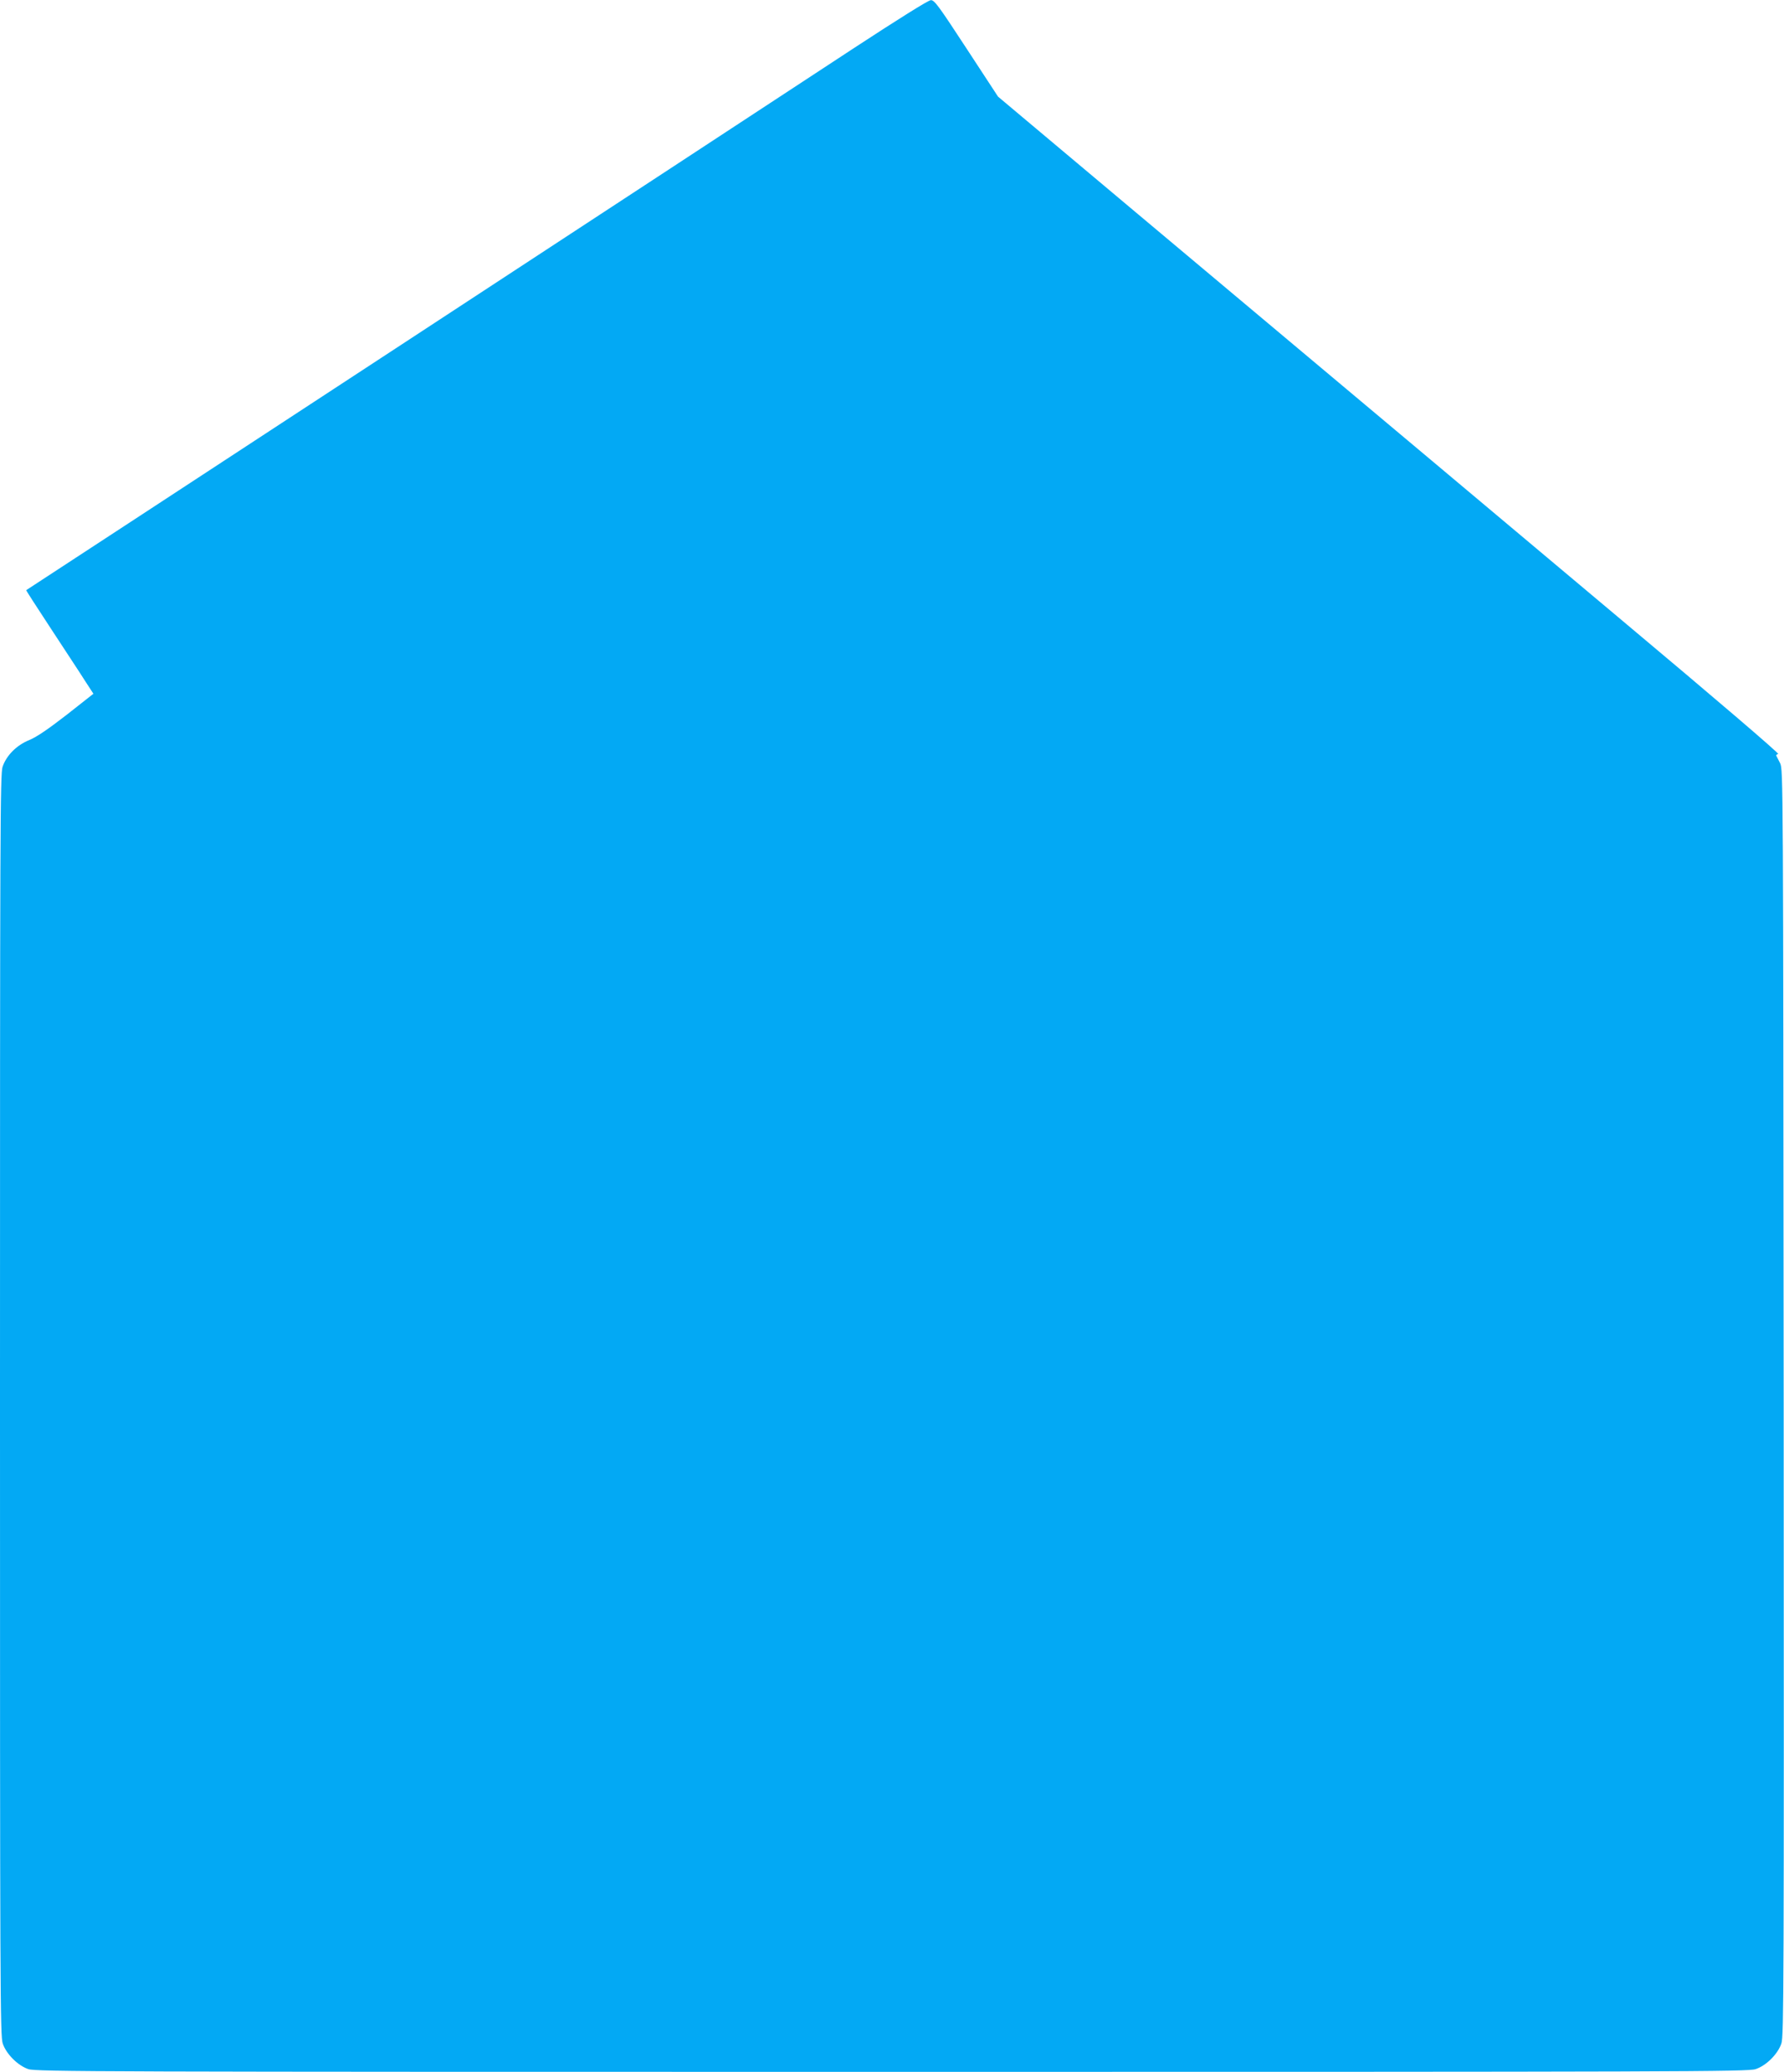 <?xml version="1.0" standalone="no"?>
<!DOCTYPE svg PUBLIC "-//W3C//DTD SVG 20010904//EN"
 "http://www.w3.org/TR/2001/REC-SVG-20010904/DTD/svg10.dtd">
<svg version="1.0" xmlns="http://www.w3.org/2000/svg"
 width="1102pt" height="1280pt" viewBox="0 0 1102 1280"
 preserveAspectRatio="xMidYMid meet">
<g transform="translate(0,1280) scale(0.1,-0.1)"
fill="#03a9f4" stroke="none">
<path d="M5275 12503 c-803 -528 -5050 -3309 -5113 -3349 -2 -1 68 -109 154
-240 86 -132 181 -275 209 -320 l52 -80 -165 -130 c-115 -89 -185 -137 -231
-156 -79 -32 -141 -95 -165 -165 -15 -42 -16 -400 -16 -3943 0 -3611 1 -3900
17 -3945 22 -65 93 -136 158 -158 45 -16 427 -17 5335 -17 4908 0 5290 1 5335
17 66 22 137 93 159 159 15 46 16 351 14 3959 -3 3852 -3 3911 -22 3950 -11
22 -22 43 -24 47 -1 3 4 8 12 10 9 2 -393 346 -962 823 -946 795 -1191 1000
-3007 2524 l-850 714 -195 298 c-172 263 -198 299 -220 298 -15 0 -203 -118
-475 -296z"/>
</g>
</svg>
